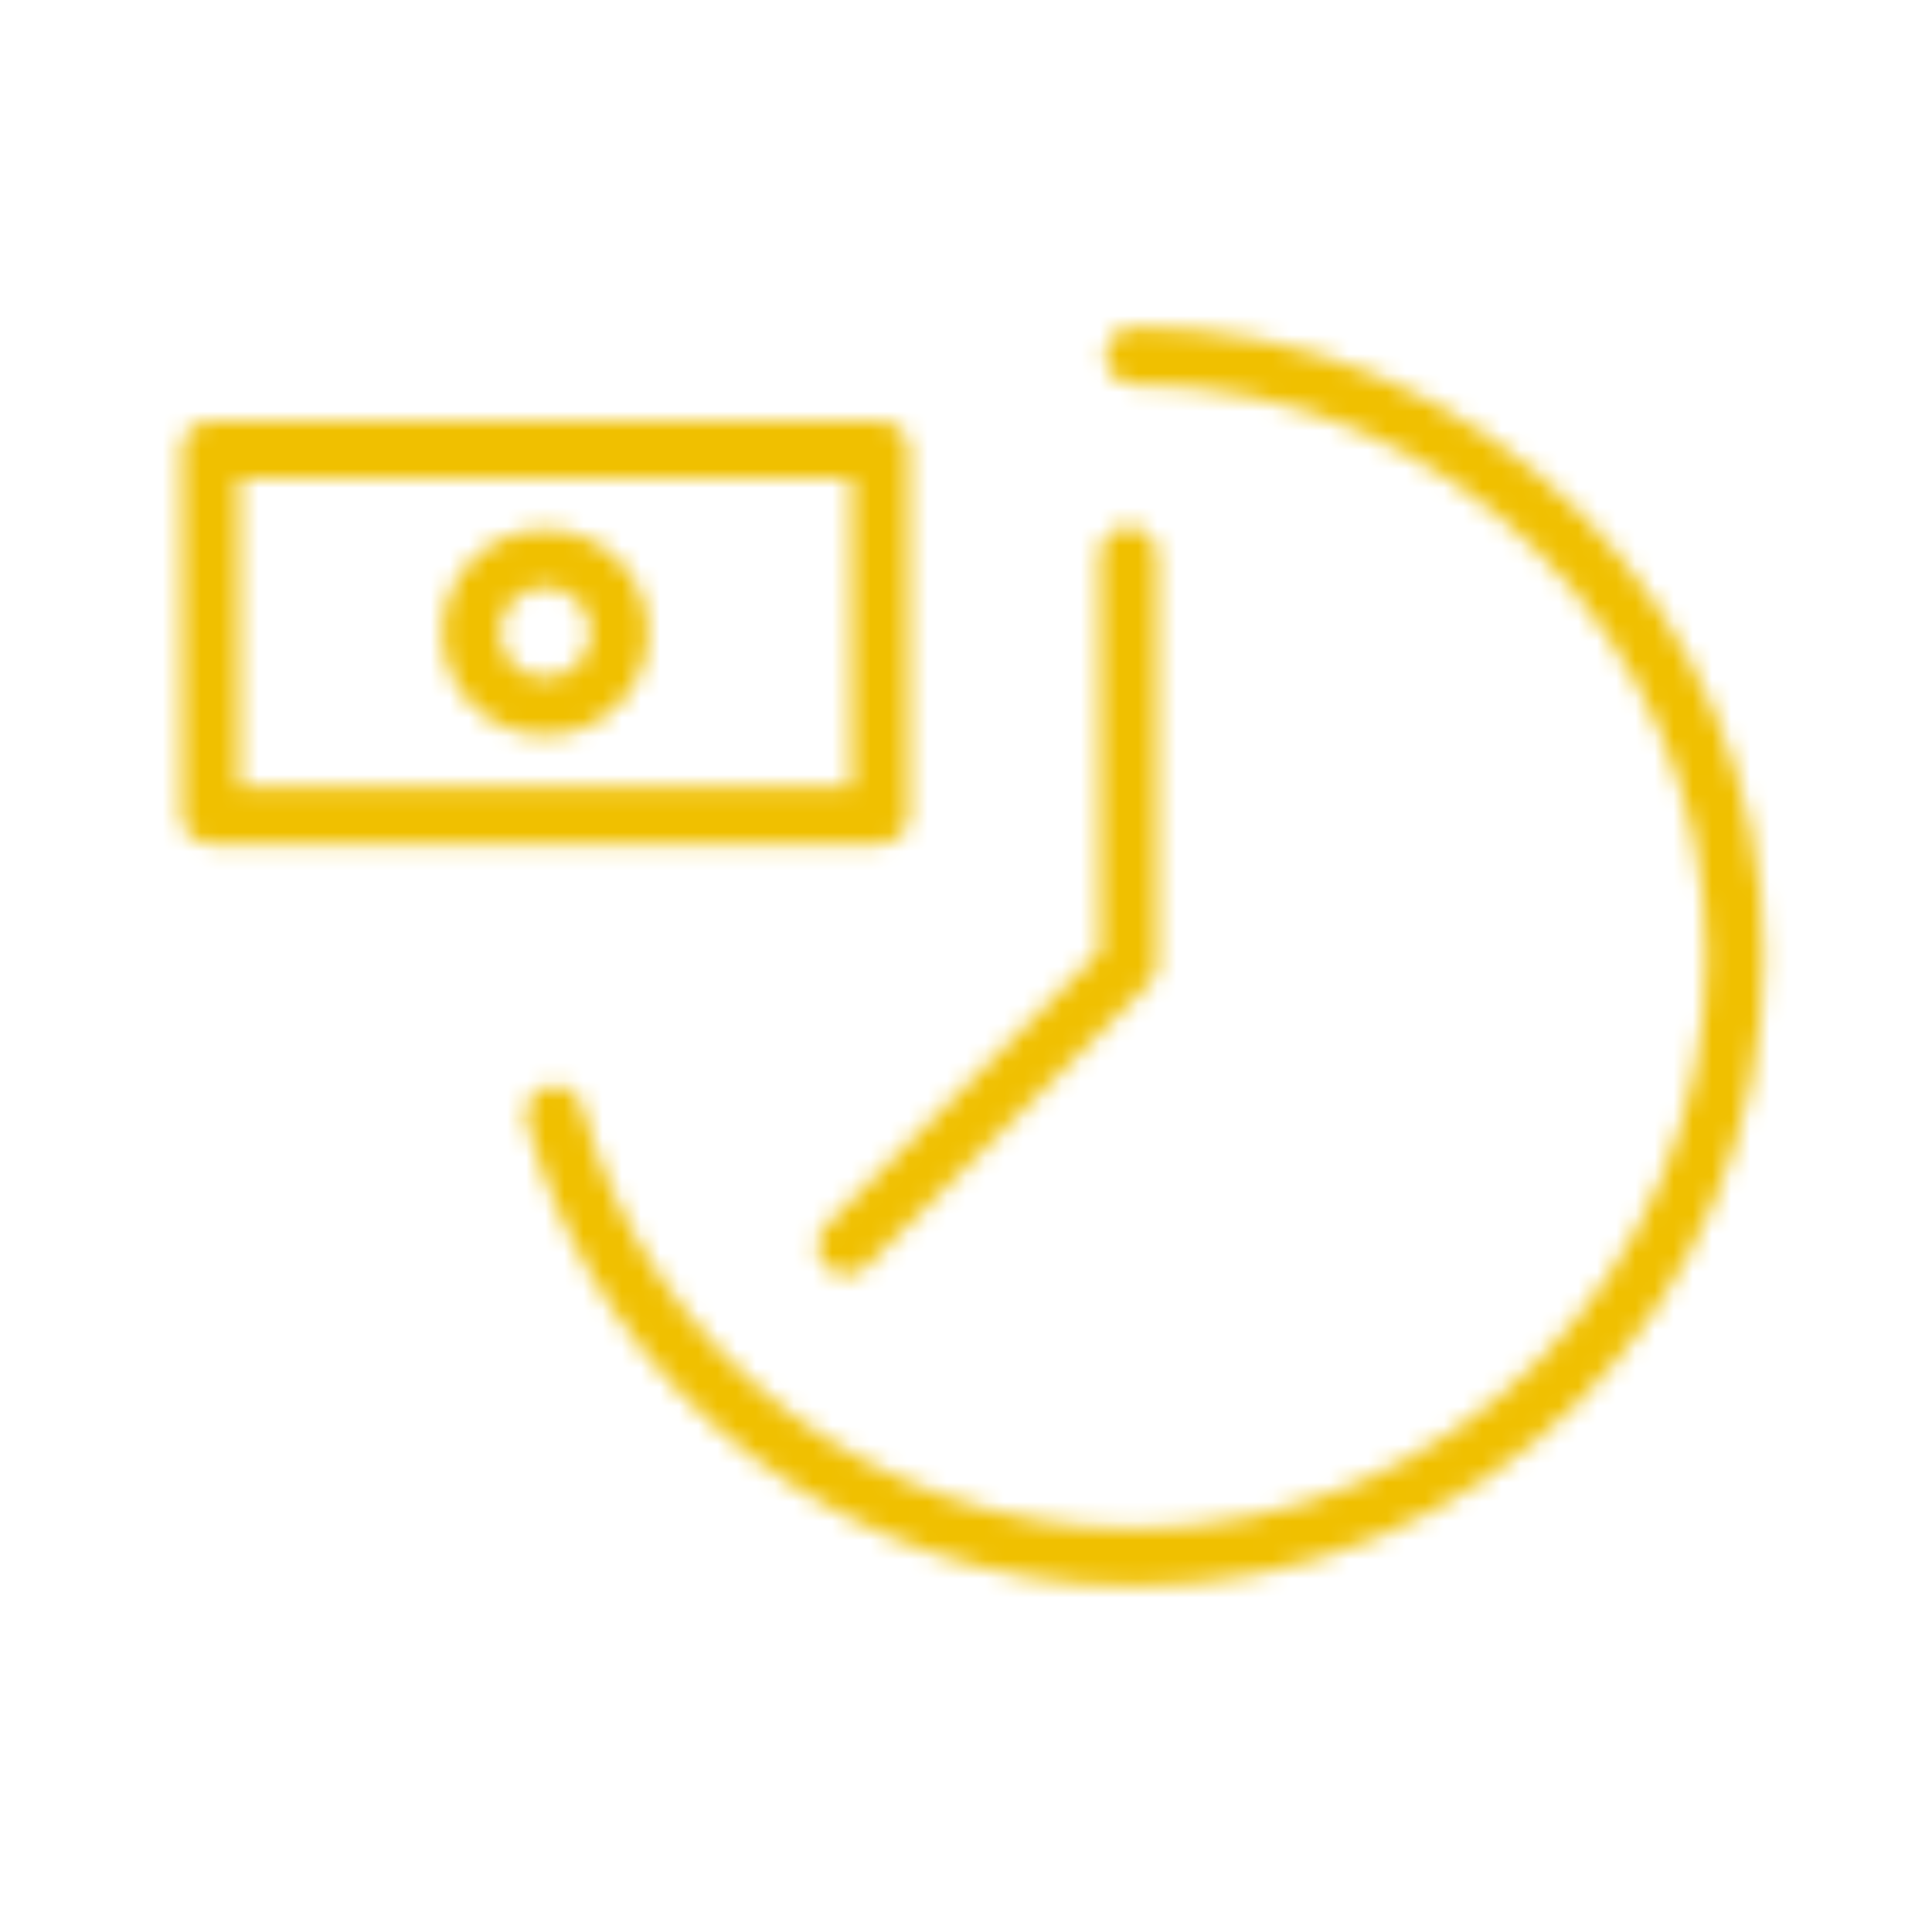 <?xml version="1.0" encoding="UTF-8"?> <svg xmlns="http://www.w3.org/2000/svg" width="101" height="100" viewBox="0 0 101 100" fill="none"> <mask id="mask0_175_68" style="mask-type:alpha" maskUnits="userSpaceOnUse" x="0" y="0" width="101" height="100"> <path d="M59.299 17.095C58.47 17.095 57.799 17.766 57.799 18.595C57.799 19.423 58.47 20.095 59.299 20.095C75.79 20.095 89.207 33.51 89.207 50C89.207 66.49 75.79 79.905 59.299 79.905C45.83 79.905 33.961 70.838 30.435 57.856C30.217 57.056 29.391 56.585 28.594 56.802C27.795 57.019 27.323 57.844 27.539 58.643C31.419 72.929 44.479 82.906 59.298 82.906C77.444 82.906 92.206 68.145 92.206 50.001C92.207 31.856 77.445 17.095 59.299 17.095Z" fill="#231F20"></path> <path d="M47.507 42.604V23.506C47.507 22.677 46.836 22.006 46.007 22.006H10.999C10.17 22.006 9.499 22.677 9.499 23.506V42.604C9.499 43.432 10.17 44.104 10.999 44.104H46.007C46.835 44.104 47.507 43.432 47.507 42.604ZM44.507 41.104H12.499V25.006H44.507V41.104Z" fill="#231F20"></path> <path d="M28.502 38.432C31.468 38.432 33.881 36.019 33.881 33.054C33.881 30.089 31.468 27.677 28.502 27.677C25.536 27.677 23.124 30.089 23.124 33.054C23.124 36.019 25.537 38.432 28.502 38.432ZM28.502 30.676C29.814 30.676 30.881 31.742 30.881 33.053C30.881 34.365 29.814 35.431 28.502 35.431C27.19 35.431 26.124 34.364 26.124 33.053C26.124 31.742 27.191 30.676 28.502 30.676Z" fill="#231F20"></path> <path d="M43.179 66.188C43.472 66.48 43.856 66.627 44.24 66.627C44.624 66.627 45.008 66.481 45.301 66.188L60.058 51.421C60.339 51.14 60.497 50.758 60.497 50.361V29.026C60.497 28.198 59.826 27.526 58.997 27.526C58.168 27.526 57.497 28.198 57.497 29.026V49.74L43.179 64.067C42.593 64.653 42.593 65.603 43.179 66.188Z" fill="#231F20"></path> </mask> <g mask="url(#mask0_175_68)"> <rect y="-39.937" width="100.853" height="164.224" fill="#F0C000"></rect> </g> </svg> 